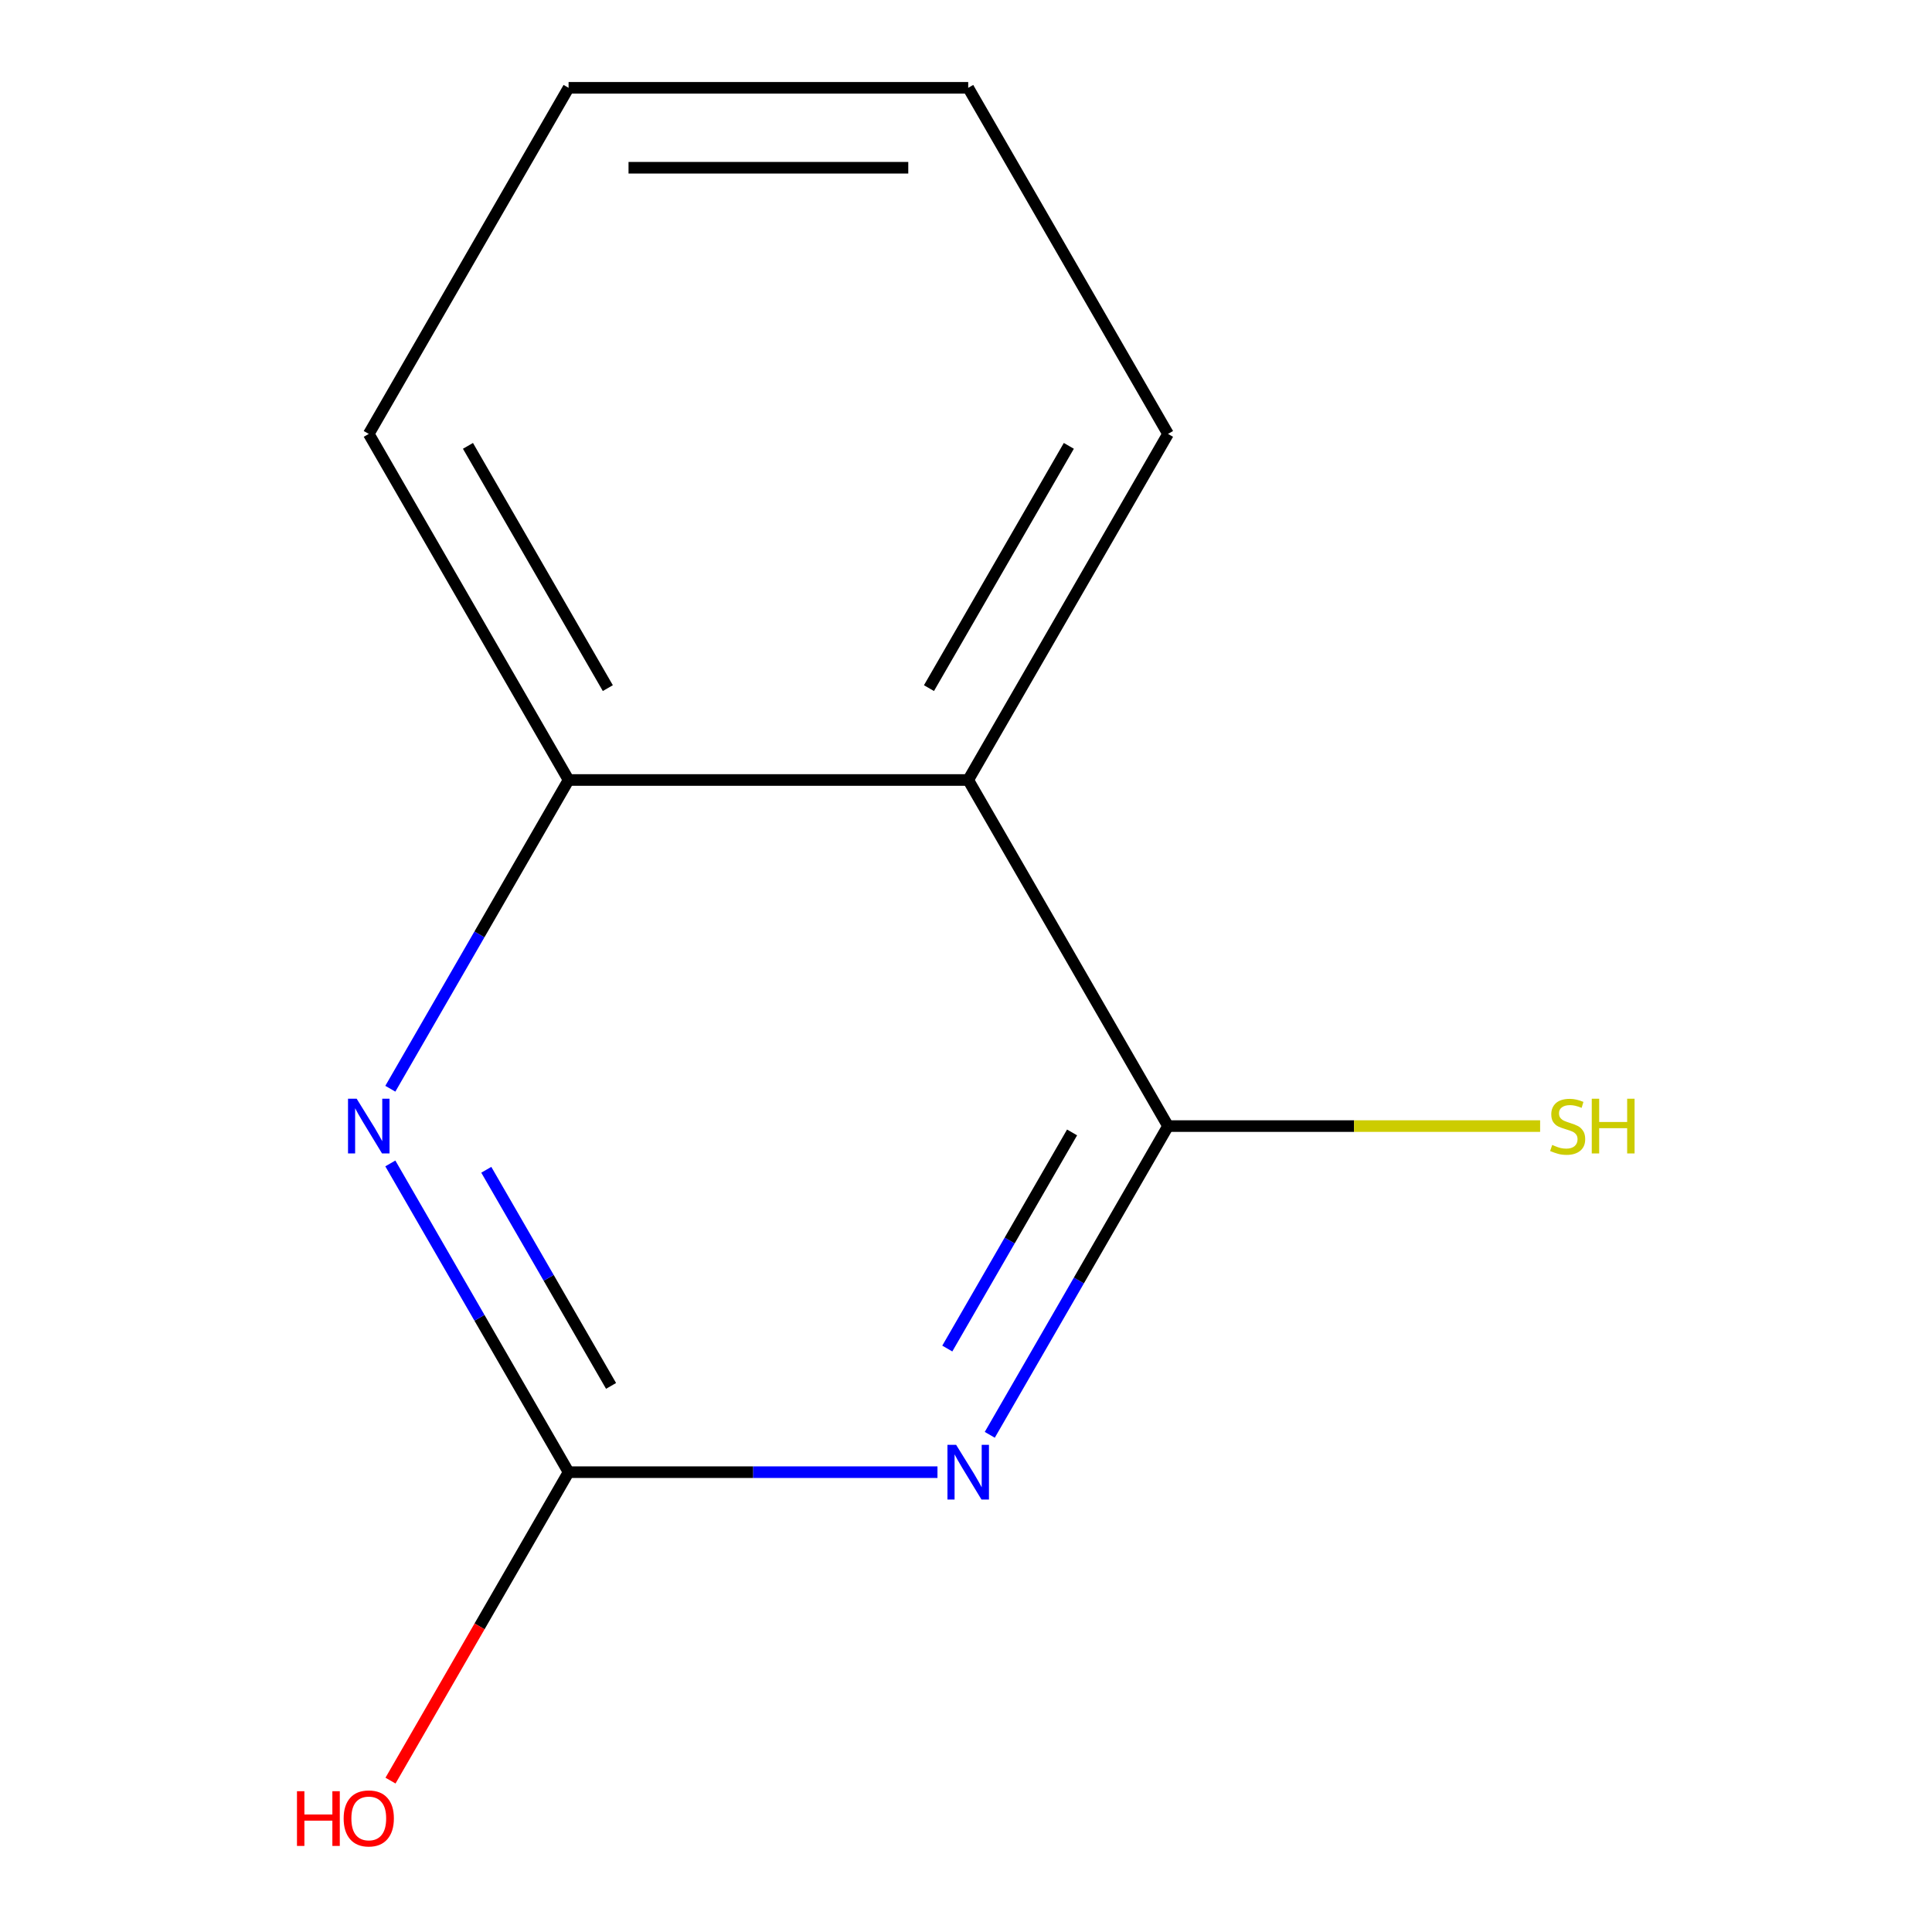 <?xml version='1.0' encoding='iso-8859-1'?>
<svg version='1.1' baseProfile='full'
              xmlns='http://www.w3.org/2000/svg'
                      xmlns:rdkit='http://www.rdkit.org/xml'
                      xmlns:xlink='http://www.w3.org/1999/xlink'
                  xml:space='preserve'
width='1000px' height='1000px' viewBox='0 0 1000 1000'>
<!-- END OF HEADER -->
<rect style='opacity:1.0;fill:#FFFFFF;stroke:none' width='1000' height='1000' x='0' y='0'> </rect>
<path class='bond-0' d='M 512.306,742.664 L 558.437,662.762' style='fill:none;fill-rule:evenodd;stroke:#0000FF;stroke-width:6px;stroke-linecap:butt;stroke-linejoin:miter;stroke-opacity:1' />
<path class='bond-0' d='M 558.437,662.762 L 604.569,582.86' style='fill:none;fill-rule:evenodd;stroke:#000000;stroke-width:6px;stroke-linecap:butt;stroke-linejoin:miter;stroke-opacity:1' />
<path class='bond-0' d='M 490.318,698.009 L 522.61,642.077' style='fill:none;fill-rule:evenodd;stroke:#0000FF;stroke-width:6px;stroke-linecap:butt;stroke-linejoin:miter;stroke-opacity:1' />
<path class='bond-0' d='M 522.61,642.077 L 554.902,586.146' style='fill:none;fill-rule:evenodd;stroke:#000000;stroke-width:6px;stroke-linecap:butt;stroke-linejoin:miter;stroke-opacity:1' />
<path class='bond-1' d='M 485.234,761.995 L 389.766,761.995' style='fill:none;fill-rule:evenodd;stroke:#0000FF;stroke-width:6px;stroke-linecap:butt;stroke-linejoin:miter;stroke-opacity:1' />
<path class='bond-1' d='M 389.766,761.995 L 294.298,761.995' style='fill:none;fill-rule:evenodd;stroke:#000000;stroke-width:6px;stroke-linecap:butt;stroke-linejoin:miter;stroke-opacity:1' />
<path class='bond-3' d='M 604.569,582.86 L 501.145,403.725' style='fill:none;fill-rule:evenodd;stroke:#000000;stroke-width:6px;stroke-linecap:butt;stroke-linejoin:miter;stroke-opacity:1' />
<path class='bond-5' d='M 604.569,582.86 L 700.867,582.86' style='fill:none;fill-rule:evenodd;stroke:#000000;stroke-width:6px;stroke-linecap:butt;stroke-linejoin:miter;stroke-opacity:1' />
<path class='bond-5' d='M 700.867,582.86 L 797.165,582.86' style='fill:none;fill-rule:evenodd;stroke:#CCCC00;stroke-width:6px;stroke-linecap:butt;stroke-linejoin:miter;stroke-opacity:1' />
<path class='bond-2' d='M 294.298,761.995 L 248.166,682.093' style='fill:none;fill-rule:evenodd;stroke:#000000;stroke-width:6px;stroke-linecap:butt;stroke-linejoin:miter;stroke-opacity:1' />
<path class='bond-2' d='M 248.166,682.093 L 202.035,602.191' style='fill:none;fill-rule:evenodd;stroke:#0000FF;stroke-width:6px;stroke-linecap:butt;stroke-linejoin:miter;stroke-opacity:1' />
<path class='bond-2' d='M 316.285,717.34 L 283.993,661.408' style='fill:none;fill-rule:evenodd;stroke:#000000;stroke-width:6px;stroke-linecap:butt;stroke-linejoin:miter;stroke-opacity:1' />
<path class='bond-2' d='M 283.993,661.408 L 251.701,605.477' style='fill:none;fill-rule:evenodd;stroke:#0000FF;stroke-width:6px;stroke-linecap:butt;stroke-linejoin:miter;stroke-opacity:1' />
<path class='bond-6' d='M 294.298,761.995 L 248.213,841.817' style='fill:none;fill-rule:evenodd;stroke:#000000;stroke-width:6px;stroke-linecap:butt;stroke-linejoin:miter;stroke-opacity:1' />
<path class='bond-6' d='M 248.213,841.817 L 202.127,921.639' style='fill:none;fill-rule:evenodd;stroke:#FF0000;stroke-width:6px;stroke-linecap:butt;stroke-linejoin:miter;stroke-opacity:1' />
<path class='bond-4' d='M 202.035,563.529 L 248.166,483.627' style='fill:none;fill-rule:evenodd;stroke:#0000FF;stroke-width:6px;stroke-linecap:butt;stroke-linejoin:miter;stroke-opacity:1' />
<path class='bond-4' d='M 248.166,483.627 L 294.298,403.725' style='fill:none;fill-rule:evenodd;stroke:#000000;stroke-width:6px;stroke-linecap:butt;stroke-linejoin:miter;stroke-opacity:1' />
<path class='bond-7' d='M 501.145,403.725 L 604.569,224.59' style='fill:none;fill-rule:evenodd;stroke:#000000;stroke-width:6px;stroke-linecap:butt;stroke-linejoin:miter;stroke-opacity:1' />
<path class='bond-7' d='M 480.832,356.17 L 553.228,230.775' style='fill:none;fill-rule:evenodd;stroke:#000000;stroke-width:6px;stroke-linecap:butt;stroke-linejoin:miter;stroke-opacity:1' />
<path class='bond-11' d='M 501.145,403.725 L 294.298,403.725' style='fill:none;fill-rule:evenodd;stroke:#000000;stroke-width:6px;stroke-linecap:butt;stroke-linejoin:miter;stroke-opacity:1' />
<path class='bond-8' d='M 294.298,403.725 L 190.874,224.59' style='fill:none;fill-rule:evenodd;stroke:#000000;stroke-width:6px;stroke-linecap:butt;stroke-linejoin:miter;stroke-opacity:1' />
<path class='bond-8' d='M 314.611,356.17 L 242.215,230.775' style='fill:none;fill-rule:evenodd;stroke:#000000;stroke-width:6px;stroke-linecap:butt;stroke-linejoin:miter;stroke-opacity:1' />
<path class='bond-9' d='M 604.569,224.59 L 501.145,45.455' style='fill:none;fill-rule:evenodd;stroke:#000000;stroke-width:6px;stroke-linecap:butt;stroke-linejoin:miter;stroke-opacity:1' />
<path class='bond-10' d='M 190.874,224.59 L 294.298,45.455' style='fill:none;fill-rule:evenodd;stroke:#000000;stroke-width:6px;stroke-linecap:butt;stroke-linejoin:miter;stroke-opacity:1' />
<path class='bond-12' d='M 501.145,45.455 L 294.298,45.455' style='fill:none;fill-rule:evenodd;stroke:#000000;stroke-width:6px;stroke-linecap:butt;stroke-linejoin:miter;stroke-opacity:1' />
<path class='bond-12' d='M 470.118,86.824 L 325.325,86.824' style='fill:none;fill-rule:evenodd;stroke:#000000;stroke-width:6px;stroke-linecap:butt;stroke-linejoin:miter;stroke-opacity:1' />
<path  class='atom-0' d='M 494.885 747.835
L 504.165 762.835
Q 505.085 764.315, 506.565 766.995
Q 508.045 769.675, 508.125 769.835
L 508.125 747.835
L 511.885 747.835
L 511.885 776.155
L 508.005 776.155
L 498.045 759.755
Q 496.885 757.835, 495.645 755.635
Q 494.445 753.435, 494.085 752.755
L 494.085 776.155
L 490.405 776.155
L 490.405 747.835
L 494.885 747.835
' fill='#0000FF'/>
<path  class='atom-3' d='M 184.614 568.7
L 193.894 583.7
Q 194.814 585.18, 196.294 587.86
Q 197.774 590.54, 197.854 590.7
L 197.854 568.7
L 201.614 568.7
L 201.614 597.02
L 197.734 597.02
L 187.774 580.62
Q 186.614 578.7, 185.374 576.5
Q 184.174 574.3, 183.814 573.62
L 183.814 597.02
L 180.134 597.02
L 180.134 568.7
L 184.614 568.7
' fill='#0000FF'/>
<path  class='atom-6' d='M 803.416 592.62
Q 803.736 592.74, 805.056 593.3
Q 806.376 593.86, 807.816 594.22
Q 809.296 594.54, 810.736 594.54
Q 813.416 594.54, 814.976 593.26
Q 816.536 591.94, 816.536 589.66
Q 816.536 588.1, 815.736 587.14
Q 814.976 586.18, 813.776 585.66
Q 812.576 585.14, 810.576 584.54
Q 808.056 583.78, 806.536 583.06
Q 805.056 582.34, 803.976 580.82
Q 802.936 579.3, 802.936 576.74
Q 802.936 573.18, 805.336 570.98
Q 807.776 568.78, 812.576 568.78
Q 815.856 568.78, 819.576 570.34
L 818.656 573.42
Q 815.256 572.02, 812.696 572.02
Q 809.936 572.02, 808.416 573.18
Q 806.896 574.3, 806.936 576.26
Q 806.936 577.78, 807.696 578.7
Q 808.496 579.62, 809.616 580.14
Q 810.776 580.66, 812.696 581.26
Q 815.256 582.06, 816.776 582.86
Q 818.296 583.66, 819.376 585.3
Q 820.496 586.9, 820.496 589.66
Q 820.496 593.58, 817.856 595.7
Q 815.256 597.78, 810.896 597.78
Q 808.376 597.78, 806.456 597.22
Q 804.576 596.7, 802.336 595.78
L 803.416 592.62
' fill='#CCCC00'/>
<path  class='atom-6' d='M 823.896 568.7
L 827.736 568.7
L 827.736 580.74
L 842.216 580.74
L 842.216 568.7
L 846.056 568.7
L 846.056 597.02
L 842.216 597.02
L 842.216 583.94
L 827.736 583.94
L 827.736 597.02
L 823.896 597.02
L 823.896 568.7
' fill='#CCCC00'/>
<path  class='atom-7' d='M 153.714 927.13
L 157.554 927.13
L 157.554 939.17
L 172.034 939.17
L 172.034 927.13
L 175.874 927.13
L 175.874 955.45
L 172.034 955.45
L 172.034 942.37
L 157.554 942.37
L 157.554 955.45
L 153.714 955.45
L 153.714 927.13
' fill='#FF0000'/>
<path  class='atom-7' d='M 177.874 941.21
Q 177.874 934.41, 181.234 930.61
Q 184.594 926.81, 190.874 926.81
Q 197.154 926.81, 200.514 930.61
Q 203.874 934.41, 203.874 941.21
Q 203.874 948.09, 200.474 952.01
Q 197.074 955.89, 190.874 955.89
Q 184.634 955.89, 181.234 952.01
Q 177.874 948.13, 177.874 941.21
M 190.874 952.69
Q 195.194 952.69, 197.514 949.81
Q 199.874 946.89, 199.874 941.21
Q 199.874 935.65, 197.514 932.85
Q 195.194 930.01, 190.874 930.01
Q 186.554 930.01, 184.194 932.81
Q 181.874 935.61, 181.874 941.21
Q 181.874 946.93, 184.194 949.81
Q 186.554 952.69, 190.874 952.69
' fill='#FF0000'/>
</svg>

